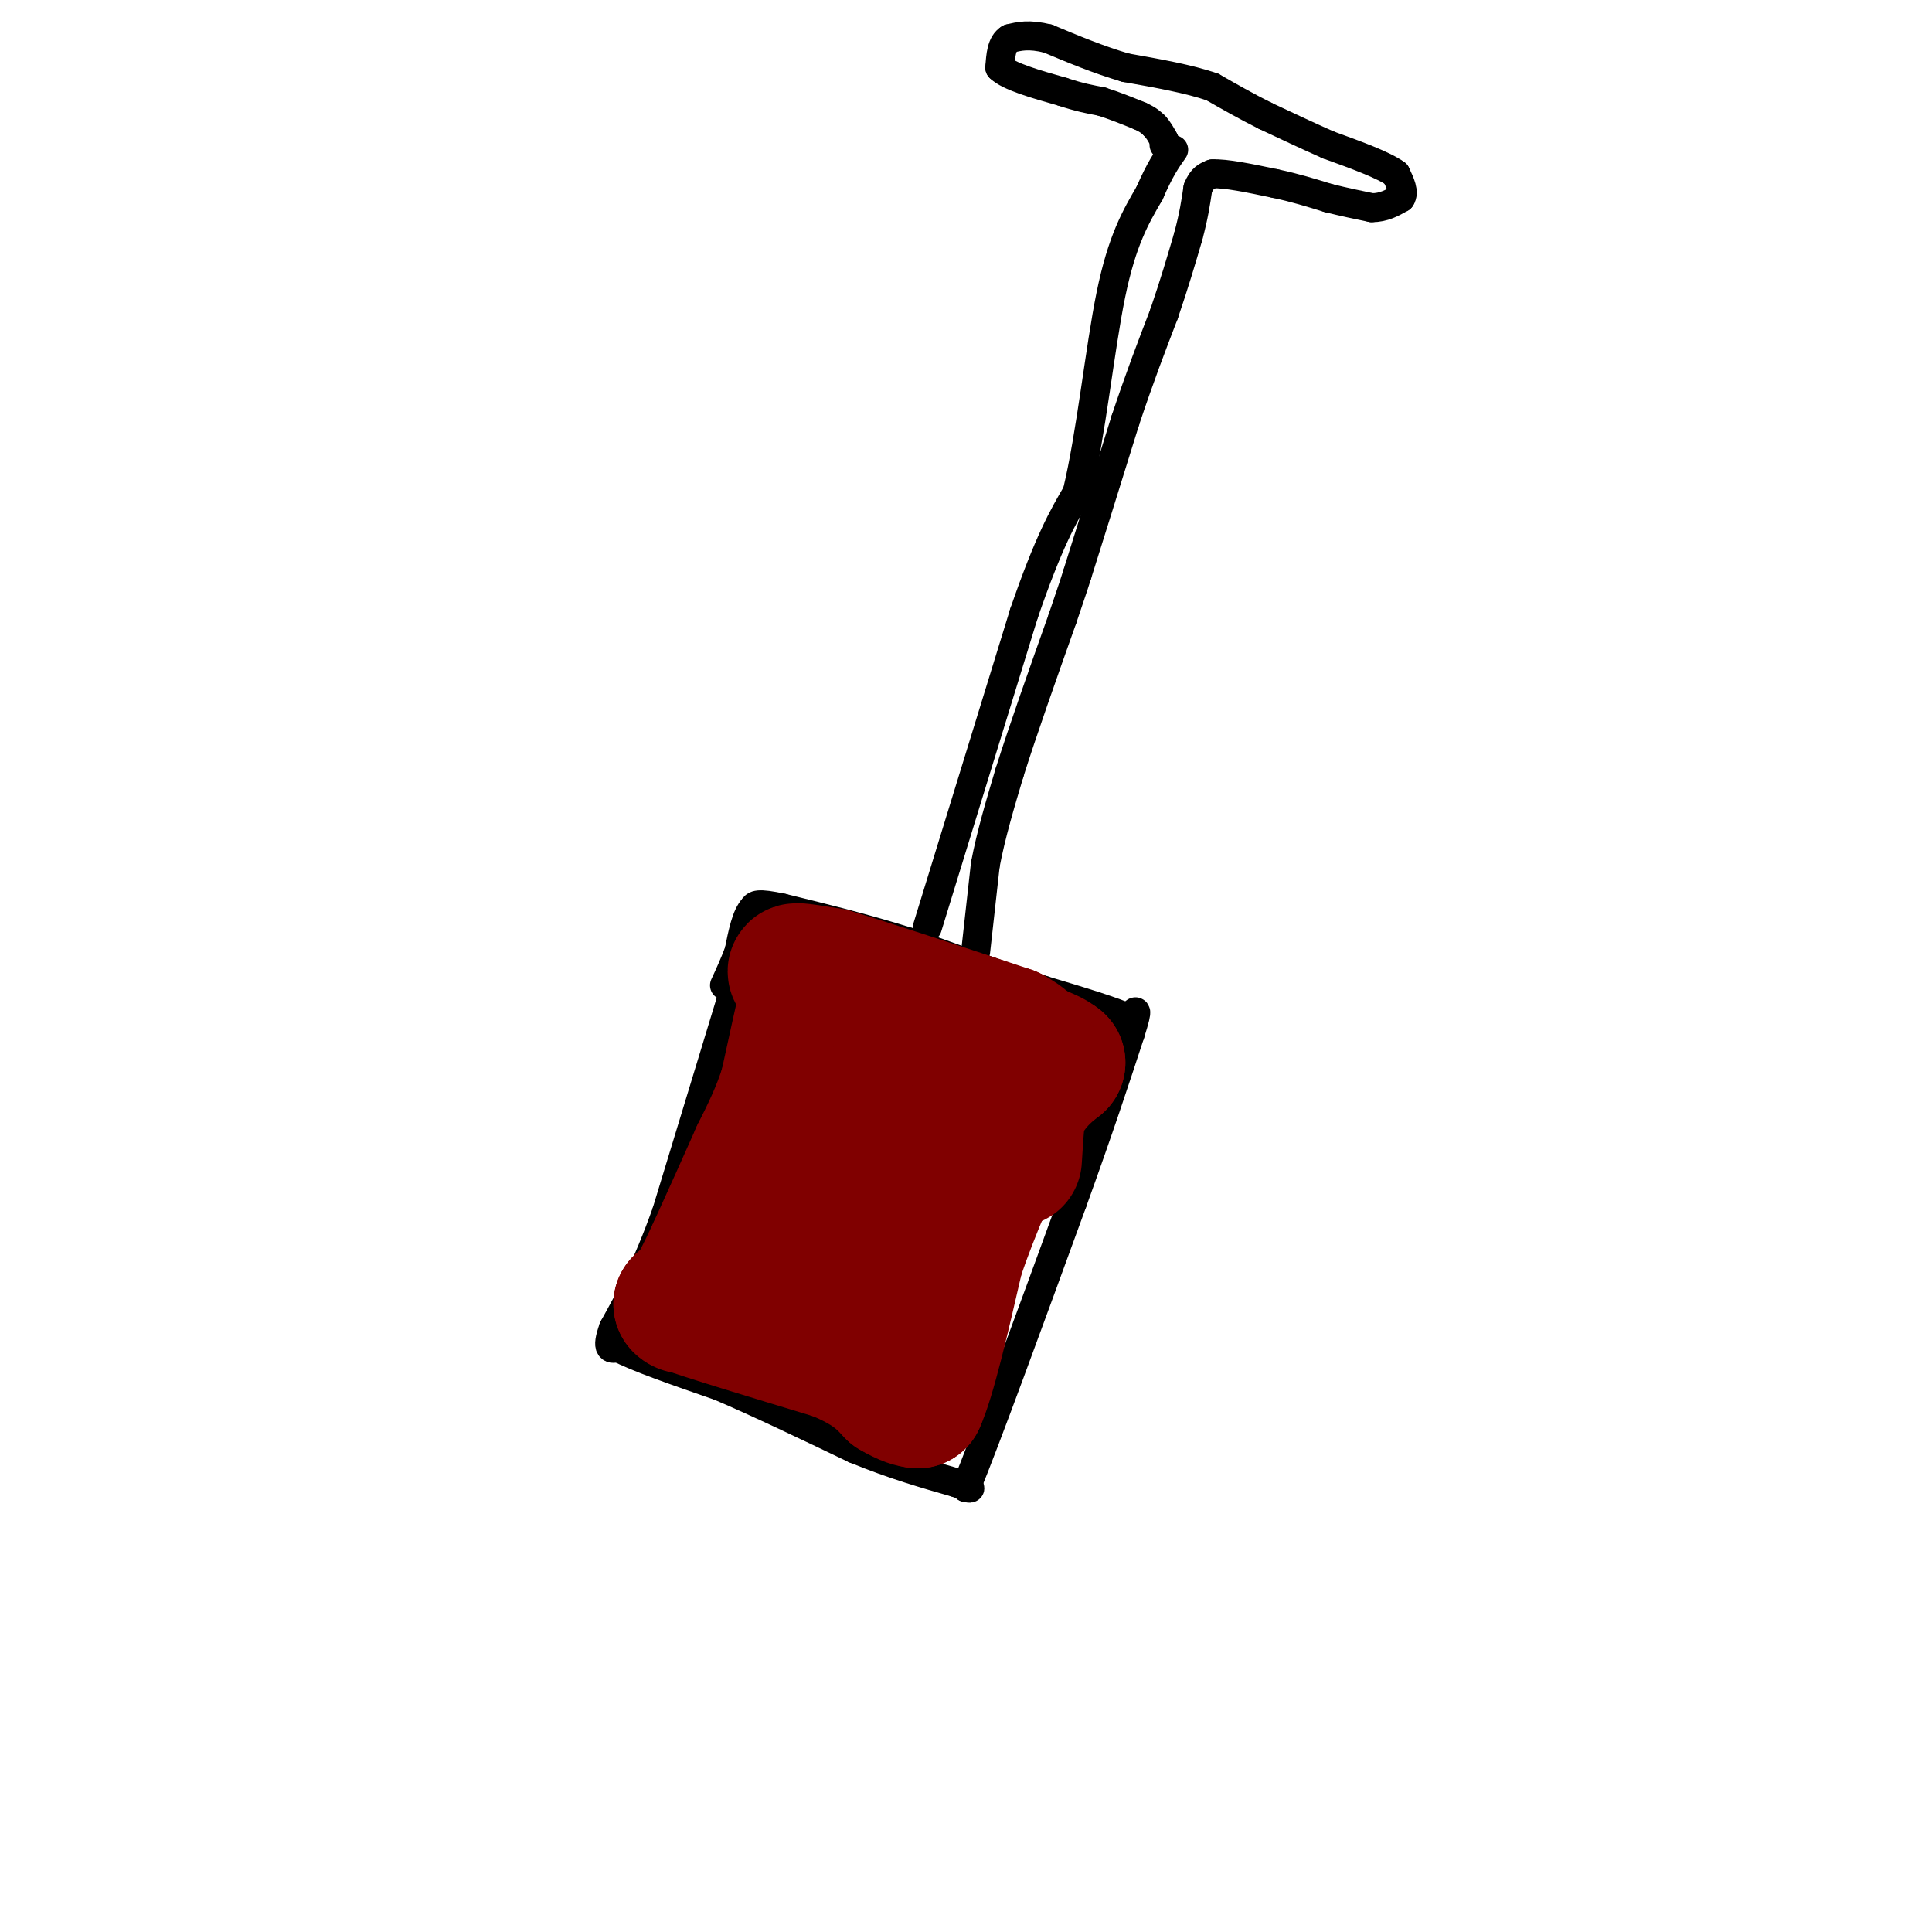 <svg viewBox='0 0 400 400' version='1.1' xmlns='http://www.w3.org/2000/svg' xmlns:xlink='http://www.w3.org/1999/xlink'><g fill='none' stroke='rgb(0,0,0)' stroke-width='6' stroke-linecap='round' stroke-linejoin='round'><path d='M152,205c0.000,0.000 -14.000,46.000 -14,46'/><path d='M138,251c-4.167,11.667 -7.583,17.833 -11,24'/><path d='M127,275c-1.667,4.667 -0.333,4.333 1,4'/><path d='M128,279c3.667,2.000 12.333,5.000 21,8'/><path d='M149,287c8.167,3.500 18.083,8.250 28,13'/><path d='M177,300c8.167,3.333 14.583,5.167 21,7'/><path d='M198,307c3.833,1.333 2.917,1.167 2,1'/><path d='M200,308c4.000,-9.667 13.000,-34.333 22,-59'/><path d='M222,249c5.667,-15.667 8.833,-25.333 12,-35'/><path d='M234,214c2.000,-6.333 1.000,-4.667 0,-3'/><path d='M234,211c-3.000,-1.500 -10.500,-3.750 -18,-6'/><path d='M216,205c-7.667,-2.667 -17.833,-6.333 -28,-10'/><path d='M188,195c-9.000,-2.833 -17.500,-4.917 -26,-7'/><path d='M162,188c-5.333,-1.167 -5.667,-0.583 -6,0'/><path d='M156,188c-1.500,1.500 -2.250,5.250 -3,9'/><path d='M153,197c-1.000,2.667 -2.000,4.833 -3,7'/><path d='M192,192c0.000,0.000 20.000,-65.000 20,-65'/><path d='M212,127c5.167,-15.000 8.083,-20.000 11,-25'/><path d='M223,102c2.911,-12.067 4.689,-29.733 7,-41c2.311,-11.267 5.156,-16.133 8,-21'/><path d='M238,40c2.167,-5.000 3.583,-7.000 5,-9'/><path d='M202,197c0.000,0.000 2.000,-18.000 2,-18'/><path d='M204,179c1.167,-6.167 3.083,-12.583 5,-19'/><path d='M209,160c2.667,-8.500 6.833,-20.250 11,-32'/><path d='M220,128c2.333,-6.833 2.667,-7.917 3,-9'/><path d='M223,119c2.167,-6.833 6.083,-19.417 10,-32'/><path d='M233,87c3.000,-9.000 5.500,-15.500 8,-22'/><path d='M241,65c2.167,-6.333 3.583,-11.167 5,-16'/><path d='M246,49c1.167,-4.333 1.583,-7.167 2,-10'/><path d='M248,39c0.833,-2.167 1.917,-2.583 3,-3'/><path d='M251,36c2.667,-0.167 7.833,0.917 13,2'/><path d='M264,38c4.000,0.833 7.500,1.917 11,3'/><path d='M275,41c3.333,0.833 6.167,1.417 9,2'/><path d='M284,43c2.500,0.000 4.250,-1.000 6,-2'/><path d='M290,41c0.833,-1.167 -0.083,-3.083 -1,-5'/><path d='M289,36c-2.500,-1.833 -8.250,-3.917 -14,-6'/><path d='M275,30c-4.500,-2.000 -8.750,-4.000 -13,-6'/><path d='M262,24c-4.000,-2.000 -7.500,-4.000 -11,-6'/><path d='M251,18c-4.833,-1.667 -11.417,-2.833 -18,-4'/><path d='M233,14c-5.667,-1.667 -10.833,-3.833 -16,-6'/><path d='M217,8c-4.000,-1.000 -6.000,-0.500 -8,0'/><path d='M209,8c-1.667,1.000 -1.833,3.500 -2,6'/><path d='M207,14c1.833,1.833 7.417,3.417 13,5'/><path d='M220,19c3.500,1.167 5.750,1.583 8,2'/><path d='M228,21c2.667,0.833 5.333,1.917 8,3'/><path d='M236,24c1.833,0.833 2.417,1.417 3,2'/><path d='M239,26c0.833,0.833 1.417,1.917 2,3'/><path d='M241,29c0.333,0.667 0.167,0.833 0,1'/></g>
<g fill='none' stroke='rgb(128,0,0)' stroke-width='28' stroke-linecap='round' stroke-linejoin='round'><path d='M187,239c0.000,0.000 0.100,0.100 0.1,0.1'/><path d='M175,224c0.000,0.000 -5.000,22.000 -5,22'/><path d='M170,246c-1.133,-2.756 -1.467,-20.644 -1,-29c0.467,-8.356 1.733,-7.178 3,-6'/><path d='M172,211c0.167,-2.167 -0.917,-4.583 -2,-7'/><path d='M170,204c-0.667,-1.167 -1.333,-0.583 -2,0'/><path d='M168,204c-0.500,0.500 -0.750,1.750 -1,3'/><path d='M167,207c-0.833,3.500 -2.417,10.750 -4,18'/><path d='M163,225c-1.667,5.333 -3.833,9.667 -6,14'/><path d='M157,239c-2.500,5.667 -5.750,12.833 -9,20'/><path d='M148,259c-2.333,5.000 -3.667,7.500 -5,10'/><path d='M143,269c-1.167,1.833 -1.583,1.417 -2,1'/><path d='M141,270c5.000,1.833 18.500,5.917 32,10'/><path d='M173,280c7.333,3.000 9.667,5.500 12,8'/><path d='M185,288c2.833,1.667 3.917,1.833 5,2'/><path d='M190,290c2.167,-4.667 5.083,-17.333 8,-30'/><path d='M198,260c3.333,-9.833 7.667,-19.417 12,-29'/><path d='M210,231c3.500,-6.667 6.250,-8.833 9,-11'/><path d='M219,220c-3.667,-3.167 -17.333,-5.583 -31,-8'/><path d='M188,212c-5.440,5.524 -3.542,23.333 -5,35c-1.458,11.667 -6.274,17.190 -9,19c-2.726,1.810 -3.363,-0.095 -4,-2'/><path d='M170,264c-0.762,-3.345 -0.667,-10.708 1,-16c1.667,-5.292 4.905,-8.512 6,-13c1.095,-4.488 0.048,-10.244 -1,-16'/><path d='M176,219c-0.289,-4.444 -0.511,-7.556 -2,-10c-1.489,-2.444 -4.244,-4.222 -7,-6'/><path d='M167,203c-1.844,-1.422 -2.956,-1.978 -2,-2c0.956,-0.022 3.978,0.489 7,1'/><path d='M172,202c7.333,2.167 22.167,7.083 37,12'/><path d='M209,214c6.511,3.378 4.289,5.822 3,10c-1.289,4.178 -1.644,10.089 -2,16'/></g>
</svg>